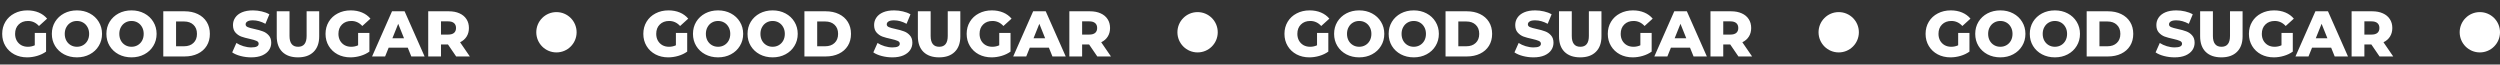 <?xml version="1.0" encoding="UTF-8"?> <svg xmlns="http://www.w3.org/2000/svg" width="620" height="16" viewBox="0 0 620 16" fill="none"><rect x="0" y="0" width="620" height="16" fill="#333333" stroke="none"/> <path d="M8.624 8.16H11.424V12.8C10.784 13.259 10.048 13.611 9.216 13.856C8.384 14.101 7.552 14.224 6.72 14.224C5.547 14.224 4.491 13.979 3.552 13.488C2.613 12.987 1.877 12.293 1.344 11.408C0.811 10.523 0.544 9.52 0.544 8.4C0.544 7.28 0.811 6.277 1.344 5.392C1.877 4.507 2.619 3.819 3.568 3.328C4.517 2.827 5.589 2.576 6.784 2.576C7.829 2.576 8.768 2.752 9.6 3.104C10.432 3.456 11.125 3.963 11.68 4.624L9.664 6.448C8.907 5.616 8 5.2 6.944 5.2C5.984 5.2 5.211 5.493 4.624 6.08C4.037 6.656 3.744 7.429 3.744 8.4C3.744 9.019 3.877 9.573 4.144 10.064C4.411 10.544 4.784 10.923 5.264 11.2C5.744 11.467 6.293 11.6 6.912 11.6C7.52 11.6 8.091 11.477 8.624 11.232V8.16ZM19.081 14.224C17.896 14.224 16.83 13.973 15.88 13.472C14.942 12.971 14.2 12.277 13.656 11.392C13.123 10.507 12.857 9.509 12.857 8.4C12.857 7.291 13.123 6.293 13.656 5.408C14.2 4.523 14.942 3.829 15.88 3.328C16.83 2.827 17.896 2.576 19.081 2.576C20.265 2.576 21.326 2.827 22.265 3.328C23.214 3.829 23.955 4.523 24.488 5.408C25.032 6.293 25.305 7.291 25.305 8.4C25.305 9.509 25.032 10.507 24.488 11.392C23.955 12.277 23.214 12.971 22.265 13.472C21.326 13.973 20.265 14.224 19.081 14.224ZM19.081 11.6C19.646 11.6 20.158 11.467 20.616 11.2C21.075 10.933 21.438 10.56 21.704 10.08C21.971 9.589 22.105 9.029 22.105 8.4C22.105 7.771 21.971 7.216 21.704 6.736C21.438 6.245 21.075 5.867 20.616 5.6C20.158 5.333 19.646 5.2 19.081 5.2C18.515 5.2 18.003 5.333 17.544 5.6C17.086 5.867 16.723 6.245 16.456 6.736C16.19 7.216 16.056 7.771 16.056 8.4C16.056 9.029 16.19 9.589 16.456 10.08C16.723 10.56 17.086 10.933 17.544 11.2C18.003 11.467 18.515 11.6 19.081 11.6ZM32.612 14.224C31.428 14.224 30.361 13.973 29.412 13.472C28.473 12.971 27.732 12.277 27.188 11.392C26.654 10.507 26.388 9.509 26.388 8.4C26.388 7.291 26.654 6.293 27.188 5.408C27.732 4.523 28.473 3.829 29.412 3.328C30.361 2.827 31.428 2.576 32.612 2.576C33.796 2.576 34.857 2.827 35.796 3.328C36.745 3.829 37.486 4.523 38.02 5.408C38.564 6.293 38.836 7.291 38.836 8.4C38.836 9.509 38.564 10.507 38.02 11.392C37.486 12.277 36.745 12.971 35.796 13.472C34.857 13.973 33.796 14.224 32.612 14.224ZM32.612 11.6C33.177 11.6 33.689 11.467 34.148 11.2C34.606 10.933 34.969 10.56 35.236 10.08C35.502 9.589 35.636 9.029 35.636 8.4C35.636 7.771 35.502 7.216 35.236 6.736C34.969 6.245 34.606 5.867 34.148 5.6C33.689 5.333 33.177 5.2 32.612 5.2C32.046 5.2 31.534 5.333 31.076 5.6C30.617 5.867 30.254 6.245 29.988 6.736C29.721 7.216 29.588 7.771 29.588 8.4C29.588 9.029 29.721 9.589 29.988 10.08C30.254 10.56 30.617 10.933 31.076 11.2C31.534 11.467 32.046 11.6 32.612 11.6ZM40.495 2.8H45.791C47.018 2.8 48.106 3.029 49.055 3.488C50.004 3.947 50.74 4.597 51.263 5.44C51.786 6.283 52.047 7.269 52.047 8.4C52.047 9.531 51.786 10.517 51.263 11.36C50.74 12.203 50.004 12.853 49.055 13.312C48.106 13.771 47.018 14 45.791 14H40.495V2.8ZM45.663 11.472C46.623 11.472 47.391 11.2 47.967 10.656C48.554 10.112 48.847 9.36 48.847 8.4C48.847 7.44 48.554 6.688 47.967 6.144C47.391 5.6 46.623 5.328 45.663 5.328H43.663V11.472H45.663ZM62.306 14.224C61.399 14.224 60.519 14.112 59.666 13.888C58.813 13.664 58.119 13.365 57.586 12.992L58.626 10.656C59.127 10.987 59.709 11.253 60.37 11.456C61.031 11.659 61.682 11.76 62.322 11.76C63.538 11.76 64.146 11.456 64.146 10.848C64.146 10.528 63.97 10.293 63.618 10.144C63.277 9.984 62.722 9.819 61.954 9.648C61.111 9.467 60.407 9.275 59.842 9.072C59.277 8.859 58.791 8.523 58.386 8.064C57.981 7.605 57.778 6.987 57.778 6.208C57.778 5.525 57.965 4.912 58.338 4.368C58.711 3.813 59.266 3.376 60.002 3.056C60.749 2.736 61.661 2.576 62.738 2.576C63.474 2.576 64.199 2.661 64.914 2.832C65.629 2.992 66.258 3.232 66.802 3.552L65.826 5.904C64.759 5.328 63.725 5.04 62.722 5.04C62.093 5.04 61.634 5.136 61.346 5.328C61.058 5.509 60.914 5.749 60.914 6.048C60.914 6.347 61.085 6.571 61.426 6.72C61.767 6.869 62.317 7.024 63.074 7.184C63.927 7.365 64.631 7.563 65.186 7.776C65.751 7.979 66.237 8.309 66.642 8.768C67.058 9.216 67.266 9.829 67.266 10.608C67.266 11.28 67.079 11.888 66.706 12.432C66.333 12.976 65.773 13.413 65.026 13.744C64.279 14.064 63.373 14.224 62.306 14.224ZM73.897 14.224C72.233 14.224 70.937 13.771 70.009 12.864C69.092 11.957 68.633 10.672 68.633 9.008V2.8H71.801V8.912C71.801 10.704 72.511 11.6 73.929 11.6C75.337 11.6 76.041 10.704 76.041 8.912V2.8H79.161V9.008C79.161 10.672 78.697 11.957 77.769 12.864C76.852 13.771 75.561 14.224 73.897 14.224ZM88.811 8.16H91.612V12.8C90.972 13.259 90.236 13.611 89.403 13.856C88.572 14.101 87.74 14.224 86.907 14.224C85.734 14.224 84.678 13.979 83.74 13.488C82.801 12.987 82.065 12.293 81.531 11.408C80.998 10.523 80.731 9.52 80.731 8.4C80.731 7.28 80.998 6.277 81.531 5.392C82.065 4.507 82.806 3.819 83.755 3.328C84.705 2.827 85.777 2.576 86.972 2.576C88.017 2.576 88.956 2.752 89.787 3.104C90.62 3.456 91.313 3.963 91.868 4.624L89.852 6.448C89.094 5.616 88.188 5.2 87.132 5.2C86.171 5.2 85.398 5.493 84.811 6.08C84.225 6.656 83.931 7.429 83.931 8.4C83.931 9.019 84.065 9.573 84.332 10.064C84.598 10.544 84.972 10.923 85.451 11.2C85.931 11.467 86.481 11.6 87.1 11.6C87.707 11.6 88.278 11.477 88.811 11.232V8.16ZM101.124 11.824H96.388L95.508 14H92.276L97.22 2.8H100.34L105.3 14H102.004L101.124 11.824ZM100.196 9.488L98.756 5.904L97.316 9.488H100.196ZM111.094 11.024H109.366V14H106.198V2.8H111.318C112.331 2.8 113.211 2.971 113.958 3.312C114.705 3.643 115.281 4.123 115.686 4.752C116.091 5.371 116.294 6.101 116.294 6.944C116.294 7.755 116.102 8.464 115.718 9.072C115.345 9.669 114.806 10.139 114.102 10.48L116.518 14H113.126L111.094 11.024ZM113.094 6.944C113.094 6.421 112.929 6.016 112.598 5.728C112.267 5.44 111.777 5.296 111.126 5.296H109.366V8.576H111.126C111.777 8.576 112.267 8.437 112.598 8.16C112.929 7.872 113.094 7.467 113.094 6.944Z" fill="white"></path> <circle cx="138" cy="8" r="5" fill="white"></circle> <path d="M167.624 8.16H170.424V12.8C169.784 13.259 169.048 13.611 168.216 13.856C167.384 14.101 166.552 14.224 165.72 14.224C164.547 14.224 163.491 13.979 162.552 13.488C161.613 12.987 160.877 12.293 160.344 11.408C159.811 10.523 159.544 9.52 159.544 8.4C159.544 7.28 159.811 6.277 160.344 5.392C160.877 4.507 161.619 3.819 162.568 3.328C163.517 2.827 164.589 2.576 165.784 2.576C166.829 2.576 167.768 2.752 168.6 3.104C169.432 3.456 170.125 3.963 170.68 4.624L168.664 6.448C167.907 5.616 167 5.2 165.944 5.2C164.984 5.2 164.211 5.493 163.624 6.08C163.037 6.656 162.744 7.429 162.744 8.4C162.744 9.019 162.877 9.573 163.144 10.064C163.411 10.544 163.784 10.923 164.264 11.2C164.744 11.467 165.293 11.6 165.912 11.6C166.52 11.6 167.091 11.477 167.624 11.232V8.16ZM178.081 14.224C176.897 14.224 175.83 13.973 174.881 13.472C173.942 12.971 173.201 12.277 172.657 11.392C172.123 10.507 171.857 9.509 171.857 8.4C171.857 7.291 172.123 6.293 172.657 5.408C173.201 4.523 173.942 3.829 174.881 3.328C175.83 2.827 176.897 2.576 178.081 2.576C179.265 2.576 180.326 2.827 181.265 3.328C182.214 3.829 182.955 4.523 183.489 5.408C184.033 6.293 184.305 7.291 184.305 8.4C184.305 9.509 184.033 10.507 183.489 11.392C182.955 12.277 182.214 12.971 181.265 13.472C180.326 13.973 179.265 14.224 178.081 14.224ZM178.081 11.6C178.646 11.6 179.158 11.467 179.617 11.2C180.075 10.933 180.438 10.56 180.705 10.08C180.971 9.589 181.105 9.029 181.105 8.4C181.105 7.771 180.971 7.216 180.705 6.736C180.438 6.245 180.075 5.867 179.617 5.6C179.158 5.333 178.646 5.2 178.081 5.2C177.515 5.2 177.003 5.333 176.545 5.6C176.086 5.867 175.723 6.245 175.457 6.736C175.19 7.216 175.057 7.771 175.057 8.4C175.057 9.029 175.19 9.589 175.457 10.08C175.723 10.56 176.086 10.933 176.545 11.2C177.003 11.467 177.515 11.6 178.081 11.6ZM191.612 14.224C190.428 14.224 189.361 13.973 188.412 13.472C187.473 12.971 186.732 12.277 186.188 11.392C185.654 10.507 185.388 9.509 185.388 8.4C185.388 7.291 185.654 6.293 186.188 5.408C186.732 4.523 187.473 3.829 188.412 3.328C189.361 2.827 190.428 2.576 191.612 2.576C192.796 2.576 193.857 2.827 194.796 3.328C195.745 3.829 196.486 4.523 197.02 5.408C197.564 6.293 197.836 7.291 197.836 8.4C197.836 9.509 197.564 10.507 197.02 11.392C196.486 12.277 195.745 12.971 194.796 13.472C193.857 13.973 192.796 14.224 191.612 14.224ZM191.612 11.6C192.177 11.6 192.689 11.467 193.148 11.2C193.606 10.933 193.969 10.56 194.236 10.08C194.502 9.589 194.636 9.029 194.636 8.4C194.636 7.771 194.502 7.216 194.236 6.736C193.969 6.245 193.606 5.867 193.148 5.6C192.689 5.333 192.177 5.2 191.612 5.2C191.046 5.2 190.534 5.333 190.076 5.6C189.617 5.867 189.254 6.245 188.988 6.736C188.721 7.216 188.588 7.771 188.588 8.4C188.588 9.029 188.721 9.589 188.988 10.08C189.254 10.56 189.617 10.933 190.076 11.2C190.534 11.467 191.046 11.6 191.612 11.6ZM199.495 2.8H204.791C206.018 2.8 207.106 3.029 208.055 3.488C209.004 3.947 209.74 4.597 210.263 5.44C210.786 6.283 211.047 7.269 211.047 8.4C211.047 9.531 210.786 10.517 210.263 11.36C209.74 12.203 209.004 12.853 208.055 13.312C207.106 13.771 206.018 14 204.791 14H199.495V2.8ZM204.663 11.472C205.623 11.472 206.391 11.2 206.967 10.656C207.554 10.112 207.847 9.36 207.847 8.4C207.847 7.44 207.554 6.688 206.967 6.144C206.391 5.6 205.623 5.328 204.663 5.328H202.663V11.472H204.663ZM221.306 14.224C220.399 14.224 219.519 14.112 218.666 13.888C217.813 13.664 217.119 13.365 216.586 12.992L217.626 10.656C218.127 10.987 218.709 11.253 219.37 11.456C220.031 11.659 220.682 11.76 221.322 11.76C222.538 11.76 223.146 11.456 223.146 10.848C223.146 10.528 222.97 10.293 222.618 10.144C222.277 9.984 221.722 9.819 220.954 9.648C220.111 9.467 219.407 9.275 218.842 9.072C218.277 8.859 217.791 8.523 217.386 8.064C216.981 7.605 216.778 6.987 216.778 6.208C216.778 5.525 216.965 4.912 217.338 4.368C217.711 3.813 218.266 3.376 219.002 3.056C219.749 2.736 220.661 2.576 221.738 2.576C222.474 2.576 223.199 2.661 223.914 2.832C224.629 2.992 225.258 3.232 225.802 3.552L224.826 5.904C223.759 5.328 222.725 5.04 221.722 5.04C221.093 5.04 220.634 5.136 220.346 5.328C220.058 5.509 219.914 5.749 219.914 6.048C219.914 6.347 220.085 6.571 220.426 6.72C220.767 6.869 221.317 7.024 222.074 7.184C222.927 7.365 223.631 7.563 224.186 7.776C224.751 7.979 225.237 8.309 225.642 8.768C226.058 9.216 226.266 9.829 226.266 10.608C226.266 11.28 226.079 11.888 225.706 12.432C225.333 12.976 224.773 13.413 224.026 13.744C223.279 14.064 222.373 14.224 221.306 14.224ZM232.897 14.224C231.233 14.224 229.937 13.771 229.009 12.864C228.092 11.957 227.633 10.672 227.633 9.008V2.8H230.801V8.912C230.801 10.704 231.511 11.6 232.929 11.6C234.337 11.6 235.041 10.704 235.041 8.912V2.8H238.161V9.008C238.161 10.672 237.697 11.957 236.769 12.864C235.852 13.771 234.561 14.224 232.897 14.224ZM247.812 8.16H250.612V12.8C249.972 13.259 249.236 13.611 248.404 13.856C247.572 14.101 246.74 14.224 245.908 14.224C244.734 14.224 243.678 13.979 242.74 13.488C241.801 12.987 241.065 12.293 240.532 11.408C239.998 10.523 239.732 9.52 239.732 8.4C239.732 7.28 239.998 6.277 240.532 5.392C241.065 4.507 241.806 3.819 242.756 3.328C243.705 2.827 244.777 2.576 245.972 2.576C247.017 2.576 247.956 2.752 248.788 3.104C249.62 3.456 250.313 3.963 250.868 4.624L248.852 6.448C248.094 5.616 247.188 5.2 246.132 5.2C245.172 5.2 244.398 5.493 243.812 6.08C243.225 6.656 242.932 7.429 242.932 8.4C242.932 9.019 243.065 9.573 243.332 10.064C243.598 10.544 243.972 10.923 244.452 11.2C244.932 11.467 245.481 11.6 246.1 11.6C246.708 11.6 247.278 11.477 247.812 11.232V8.16ZM260.124 11.824H255.388L254.508 14H251.276L256.22 2.8H259.34L264.3 14H261.004L260.124 11.824ZM259.196 9.488L257.756 5.904L256.316 9.488H259.196ZM270.094 11.024H268.366V14H265.198V2.8H270.318C271.331 2.8 272.211 2.971 272.958 3.312C273.705 3.643 274.281 4.123 274.686 4.752C275.091 5.371 275.294 6.101 275.294 6.944C275.294 7.755 275.102 8.464 274.718 9.072C274.345 9.669 273.806 10.139 273.102 10.48L275.518 14H272.126L270.094 11.024ZM272.094 6.944C272.094 6.421 271.929 6.016 271.598 5.728C271.267 5.44 270.777 5.296 270.126 5.296H268.366V8.576H270.126C270.777 8.576 271.267 8.437 271.598 8.16C271.929 7.872 272.094 7.467 272.094 6.944Z" fill="white"></path> <circle cx="297" cy="8" r="5" fill="white"></circle> <path d="M326.624 8.16H329.424V12.8C328.784 13.259 328.048 13.611 327.216 13.856C326.384 14.101 325.552 14.224 324.72 14.224C323.547 14.224 322.491 13.979 321.552 13.488C320.613 12.987 319.877 12.293 319.344 11.408C318.811 10.523 318.544 9.52 318.544 8.4C318.544 7.28 318.811 6.277 319.344 5.392C319.877 4.507 320.619 3.819 321.568 3.328C322.517 2.827 323.589 2.576 324.784 2.576C325.829 2.576 326.768 2.752 327.6 3.104C328.432 3.456 329.125 3.963 329.68 4.624L327.664 6.448C326.907 5.616 326 5.2 324.944 5.2C323.984 5.2 323.211 5.493 322.624 6.08C322.037 6.656 321.744 7.429 321.744 8.4C321.744 9.019 321.877 9.573 322.144 10.064C322.411 10.544 322.784 10.923 323.264 11.2C323.744 11.467 324.293 11.6 324.912 11.6C325.52 11.6 326.091 11.477 326.624 11.232V8.16ZM337.081 14.224C335.897 14.224 334.83 13.973 333.881 13.472C332.942 12.971 332.201 12.277 331.657 11.392C331.123 10.507 330.857 9.509 330.857 8.4C330.857 7.291 331.123 6.293 331.657 5.408C332.201 4.523 332.942 3.829 333.881 3.328C334.83 2.827 335.897 2.576 337.081 2.576C338.265 2.576 339.326 2.827 340.265 3.328C341.214 3.829 341.955 4.523 342.489 5.408C343.033 6.293 343.305 7.291 343.305 8.4C343.305 9.509 343.033 10.507 342.489 11.392C341.955 12.277 341.214 12.971 340.265 13.472C339.326 13.973 338.265 14.224 337.081 14.224ZM337.081 11.6C337.646 11.6 338.158 11.467 338.617 11.2C339.075 10.933 339.438 10.56 339.705 10.08C339.971 9.589 340.105 9.029 340.105 8.4C340.105 7.771 339.971 7.216 339.705 6.736C339.438 6.245 339.075 5.867 338.617 5.6C338.158 5.333 337.646 5.2 337.081 5.2C336.515 5.2 336.003 5.333 335.545 5.6C335.086 5.867 334.723 6.245 334.457 6.736C334.19 7.216 334.057 7.771 334.057 8.4C334.057 9.029 334.19 9.589 334.457 10.08C334.723 10.56 335.086 10.933 335.545 11.2C336.003 11.467 336.515 11.6 337.081 11.6ZM350.612 14.224C349.428 14.224 348.361 13.973 347.412 13.472C346.473 12.971 345.732 12.277 345.188 11.392C344.654 10.507 344.388 9.509 344.388 8.4C344.388 7.291 344.654 6.293 345.188 5.408C345.732 4.523 346.473 3.829 347.412 3.328C348.361 2.827 349.428 2.576 350.612 2.576C351.796 2.576 352.857 2.827 353.796 3.328C354.745 3.829 355.486 4.523 356.02 5.408C356.564 6.293 356.836 7.291 356.836 8.4C356.836 9.509 356.564 10.507 356.02 11.392C355.486 12.277 354.745 12.971 353.796 13.472C352.857 13.973 351.796 14.224 350.612 14.224ZM350.612 11.6C351.177 11.6 351.689 11.467 352.148 11.2C352.606 10.933 352.969 10.56 353.236 10.08C353.502 9.589 353.636 9.029 353.636 8.4C353.636 7.771 353.502 7.216 353.236 6.736C352.969 6.245 352.606 5.867 352.148 5.6C351.689 5.333 351.177 5.2 350.612 5.2C350.046 5.2 349.534 5.333 349.076 5.6C348.617 5.867 348.254 6.245 347.988 6.736C347.721 7.216 347.588 7.771 347.588 8.4C347.588 9.029 347.721 9.589 347.988 10.08C348.254 10.56 348.617 10.933 349.076 11.2C349.534 11.467 350.046 11.6 350.612 11.6ZM358.495 2.8H363.791C365.018 2.8 366.106 3.029 367.055 3.488C368.004 3.947 368.74 4.597 369.263 5.44C369.786 6.283 370.047 7.269 370.047 8.4C370.047 9.531 369.786 10.517 369.263 11.36C368.74 12.203 368.004 12.853 367.055 13.312C366.106 13.771 365.018 14 363.791 14H358.495V2.8ZM363.663 11.472C364.623 11.472 365.391 11.2 365.967 10.656C366.554 10.112 366.847 9.36 366.847 8.4C366.847 7.44 366.554 6.688 365.967 6.144C365.391 5.6 364.623 5.328 363.663 5.328H361.663V11.472H363.663ZM380.306 14.224C379.399 14.224 378.519 14.112 377.666 13.888C376.813 13.664 376.119 13.365 375.586 12.992L376.626 10.656C377.127 10.987 377.709 11.253 378.37 11.456C379.031 11.659 379.682 11.76 380.322 11.76C381.538 11.76 382.146 11.456 382.146 10.848C382.146 10.528 381.97 10.293 381.618 10.144C381.277 9.984 380.722 9.819 379.954 9.648C379.111 9.467 378.407 9.275 377.842 9.072C377.277 8.859 376.791 8.523 376.386 8.064C375.981 7.605 375.778 6.987 375.778 6.208C375.778 5.525 375.965 4.912 376.338 4.368C376.711 3.813 377.266 3.376 378.002 3.056C378.749 2.736 379.661 2.576 380.738 2.576C381.474 2.576 382.199 2.661 382.914 2.832C383.629 2.992 384.258 3.232 384.802 3.552L383.826 5.904C382.759 5.328 381.725 5.04 380.722 5.04C380.093 5.04 379.634 5.136 379.346 5.328C379.058 5.509 378.914 5.749 378.914 6.048C378.914 6.347 379.085 6.571 379.426 6.72C379.767 6.869 380.317 7.024 381.074 7.184C381.927 7.365 382.631 7.563 383.186 7.776C383.751 7.979 384.237 8.309 384.642 8.768C385.058 9.216 385.266 9.829 385.266 10.608C385.266 11.28 385.079 11.888 384.706 12.432C384.333 12.976 383.773 13.413 383.026 13.744C382.279 14.064 381.373 14.224 380.306 14.224ZM391.897 14.224C390.233 14.224 388.937 13.771 388.009 12.864C387.092 11.957 386.633 10.672 386.633 9.008V2.8H389.801V8.912C389.801 10.704 390.511 11.6 391.929 11.6C393.337 11.6 394.041 10.704 394.041 8.912V2.8H397.161V9.008C397.161 10.672 396.697 11.957 395.769 12.864C394.852 13.771 393.561 14.224 391.897 14.224ZM406.812 8.16H409.612V12.8C408.972 13.259 408.236 13.611 407.404 13.856C406.572 14.101 405.74 14.224 404.908 14.224C403.734 14.224 402.678 13.979 401.74 13.488C400.801 12.987 400.065 12.293 399.532 11.408C398.998 10.523 398.732 9.52 398.732 8.4C398.732 7.28 398.998 6.277 399.532 5.392C400.065 4.507 400.806 3.819 401.756 3.328C402.705 2.827 403.777 2.576 404.972 2.576C406.017 2.576 406.956 2.752 407.788 3.104C408.62 3.456 409.313 3.963 409.868 4.624L407.852 6.448C407.094 5.616 406.188 5.2 405.132 5.2C404.172 5.2 403.398 5.493 402.812 6.08C402.225 6.656 401.932 7.429 401.932 8.4C401.932 9.019 402.065 9.573 402.332 10.064C402.598 10.544 402.972 10.923 403.452 11.2C403.932 11.467 404.481 11.6 405.1 11.6C405.708 11.6 406.278 11.477 406.812 11.232V8.16ZM419.124 11.824H414.388L413.508 14H410.276L415.22 2.8H418.34L423.3 14H420.004L419.124 11.824ZM418.196 9.488L416.756 5.904L415.316 9.488H418.196ZM429.094 11.024H427.366V14H424.198V2.8H429.318C430.331 2.8 431.211 2.971 431.958 3.312C432.705 3.643 433.281 4.123 433.686 4.752C434.091 5.371 434.294 6.101 434.294 6.944C434.294 7.755 434.102 8.464 433.718 9.072C433.345 9.669 432.806 10.139 432.102 10.48L434.518 14H431.126L429.094 11.024ZM431.094 6.944C431.094 6.421 430.929 6.016 430.598 5.728C430.267 5.44 429.777 5.296 429.126 5.296H427.366V8.576H429.126C429.777 8.576 430.267 8.437 430.598 8.16C430.929 7.872 431.094 7.467 431.094 6.944Z" fill="white"></path> <circle cx="456" cy="8" r="5" fill="white"></circle> <path d="M485.624 8.16H488.424V12.8C487.784 13.259 487.048 13.611 486.216 13.856C485.384 14.101 484.552 14.224 483.72 14.224C482.547 14.224 481.491 13.979 480.552 13.488C479.613 12.987 478.877 12.293 478.344 11.408C477.811 10.523 477.544 9.52 477.544 8.4C477.544 7.28 477.811 6.277 478.344 5.392C478.877 4.507 479.619 3.819 480.568 3.328C481.517 2.827 482.589 2.576 483.784 2.576C484.829 2.576 485.768 2.752 486.6 3.104C487.432 3.456 488.125 3.963 488.68 4.624L486.664 6.448C485.907 5.616 485 5.2 483.944 5.2C482.984 5.2 482.211 5.493 481.624 6.08C481.037 6.656 480.744 7.429 480.744 8.4C480.744 9.019 480.877 9.573 481.144 10.064C481.411 10.544 481.784 10.923 482.264 11.2C482.744 11.467 483.293 11.6 483.912 11.6C484.52 11.6 485.091 11.477 485.624 11.232V8.16ZM496.081 14.224C494.897 14.224 493.83 13.973 492.881 13.472C491.942 12.971 491.201 12.277 490.657 11.392C490.123 10.507 489.857 9.509 489.857 8.4C489.857 7.291 490.123 6.293 490.657 5.408C491.201 4.523 491.942 3.829 492.881 3.328C493.83 2.827 494.897 2.576 496.081 2.576C497.265 2.576 498.326 2.827 499.265 3.328C500.214 3.829 500.955 4.523 501.489 5.408C502.033 6.293 502.305 7.291 502.305 8.4C502.305 9.509 502.033 10.507 501.489 11.392C500.955 12.277 500.214 12.971 499.265 13.472C498.326 13.973 497.265 14.224 496.081 14.224ZM496.081 11.6C496.646 11.6 497.158 11.467 497.617 11.2C498.075 10.933 498.438 10.56 498.705 10.08C498.971 9.589 499.105 9.029 499.105 8.4C499.105 7.771 498.971 7.216 498.705 6.736C498.438 6.245 498.075 5.867 497.617 5.6C497.158 5.333 496.646 5.2 496.081 5.2C495.515 5.2 495.003 5.333 494.545 5.6C494.086 5.867 493.723 6.245 493.457 6.736C493.19 7.216 493.057 7.771 493.057 8.4C493.057 9.029 493.19 9.589 493.457 10.08C493.723 10.56 494.086 10.933 494.545 11.2C495.003 11.467 495.515 11.6 496.081 11.6ZM509.612 14.224C508.428 14.224 507.361 13.973 506.412 13.472C505.473 12.971 504.732 12.277 504.188 11.392C503.654 10.507 503.388 9.509 503.388 8.4C503.388 7.291 503.654 6.293 504.188 5.408C504.732 4.523 505.473 3.829 506.412 3.328C507.361 2.827 508.428 2.576 509.612 2.576C510.796 2.576 511.857 2.827 512.796 3.328C513.745 3.829 514.486 4.523 515.02 5.408C515.564 6.293 515.836 7.291 515.836 8.4C515.836 9.509 515.564 10.507 515.02 11.392C514.486 12.277 513.745 12.971 512.796 13.472C511.857 13.973 510.796 14.224 509.612 14.224ZM509.612 11.6C510.177 11.6 510.689 11.467 511.148 11.2C511.606 10.933 511.969 10.56 512.236 10.08C512.502 9.589 512.636 9.029 512.636 8.4C512.636 7.771 512.502 7.216 512.236 6.736C511.969 6.245 511.606 5.867 511.148 5.6C510.689 5.333 510.177 5.2 509.612 5.2C509.046 5.2 508.534 5.333 508.076 5.6C507.617 5.867 507.254 6.245 506.988 6.736C506.721 7.216 506.588 7.771 506.588 8.4C506.588 9.029 506.721 9.589 506.988 10.08C507.254 10.56 507.617 10.933 508.076 11.2C508.534 11.467 509.046 11.6 509.612 11.6ZM517.495 2.8H522.791C524.018 2.8 525.106 3.029 526.055 3.488C527.004 3.947 527.74 4.597 528.263 5.44C528.786 6.283 529.047 7.269 529.047 8.4C529.047 9.531 528.786 10.517 528.263 11.36C527.74 12.203 527.004 12.853 526.055 13.312C525.106 13.771 524.018 14 522.791 14H517.495V2.8ZM522.663 11.472C523.623 11.472 524.391 11.2 524.967 10.656C525.554 10.112 525.847 9.36 525.847 8.4C525.847 7.44 525.554 6.688 524.967 6.144C524.391 5.6 523.623 5.328 522.663 5.328H520.663V11.472H522.663ZM539.306 14.224C538.399 14.224 537.519 14.112 536.666 13.888C535.813 13.664 535.119 13.365 534.586 12.992L535.626 10.656C536.127 10.987 536.709 11.253 537.37 11.456C538.031 11.659 538.682 11.76 539.322 11.76C540.538 11.76 541.146 11.456 541.146 10.848C541.146 10.528 540.97 10.293 540.618 10.144C540.277 9.984 539.722 9.819 538.954 9.648C538.111 9.467 537.407 9.275 536.842 9.072C536.277 8.859 535.791 8.523 535.386 8.064C534.981 7.605 534.778 6.987 534.778 6.208C534.778 5.525 534.965 4.912 535.338 4.368C535.711 3.813 536.266 3.376 537.002 3.056C537.749 2.736 538.661 2.576 539.738 2.576C540.474 2.576 541.199 2.661 541.914 2.832C542.629 2.992 543.258 3.232 543.802 3.552L542.826 5.904C541.759 5.328 540.725 5.04 539.722 5.04C539.093 5.04 538.634 5.136 538.346 5.328C538.058 5.509 537.914 5.749 537.914 6.048C537.914 6.347 538.085 6.571 538.426 6.72C538.767 6.869 539.317 7.024 540.074 7.184C540.927 7.365 541.631 7.563 542.186 7.776C542.751 7.979 543.237 8.309 543.642 8.768C544.058 9.216 544.266 9.829 544.266 10.608C544.266 11.28 544.079 11.888 543.706 12.432C543.333 12.976 542.773 13.413 542.026 13.744C541.279 14.064 540.373 14.224 539.306 14.224ZM550.897 14.224C549.233 14.224 547.937 13.771 547.009 12.864C546.092 11.957 545.633 10.672 545.633 9.008V2.8H548.801V8.912C548.801 10.704 549.511 11.6 550.929 11.6C552.337 11.6 553.041 10.704 553.041 8.912V2.8H556.161V9.008C556.161 10.672 555.697 11.957 554.769 12.864C553.852 13.771 552.561 14.224 550.897 14.224ZM565.812 8.16H568.612V12.8C567.972 13.259 567.236 13.611 566.404 13.856C565.572 14.101 564.74 14.224 563.908 14.224C562.734 14.224 561.678 13.979 560.74 13.488C559.801 12.987 559.065 12.293 558.532 11.408C557.998 10.523 557.732 9.52 557.732 8.4C557.732 7.28 557.998 6.277 558.532 5.392C559.065 4.507 559.806 3.819 560.756 3.328C561.705 2.827 562.777 2.576 563.972 2.576C565.017 2.576 565.956 2.752 566.788 3.104C567.62 3.456 568.313 3.963 568.868 4.624L566.852 6.448C566.094 5.616 565.188 5.2 564.132 5.2C563.172 5.2 562.398 5.493 561.812 6.08C561.225 6.656 560.932 7.429 560.932 8.4C560.932 9.019 561.065 9.573 561.332 10.064C561.598 10.544 561.972 10.923 562.452 11.2C562.932 11.467 563.481 11.6 564.1 11.6C564.708 11.6 565.278 11.477 565.812 11.232V8.16ZM578.124 11.824H573.388L572.508 14H569.276L574.22 2.8H577.34L582.3 14H579.004L578.124 11.824ZM577.196 9.488L575.756 5.904L574.316 9.488H577.196ZM588.094 11.024H586.366V14H583.198V2.8H588.318C589.331 2.8 590.211 2.971 590.958 3.312C591.705 3.643 592.281 4.123 592.686 4.752C593.091 5.371 593.294 6.101 593.294 6.944C593.294 7.755 593.102 8.464 592.718 9.072C592.345 9.669 591.806 10.139 591.102 10.48L593.518 14H590.126L588.094 11.024ZM590.094 6.944C590.094 6.421 589.929 6.016 589.598 5.728C589.267 5.44 588.777 5.296 588.126 5.296H586.366V8.576H588.126C588.777 8.576 589.267 8.437 589.598 8.16C589.929 7.872 590.094 7.467 590.094 6.944Z" fill="white"></path> <circle cx="615" cy="8" r="5" fill="white"></circle> </svg> 